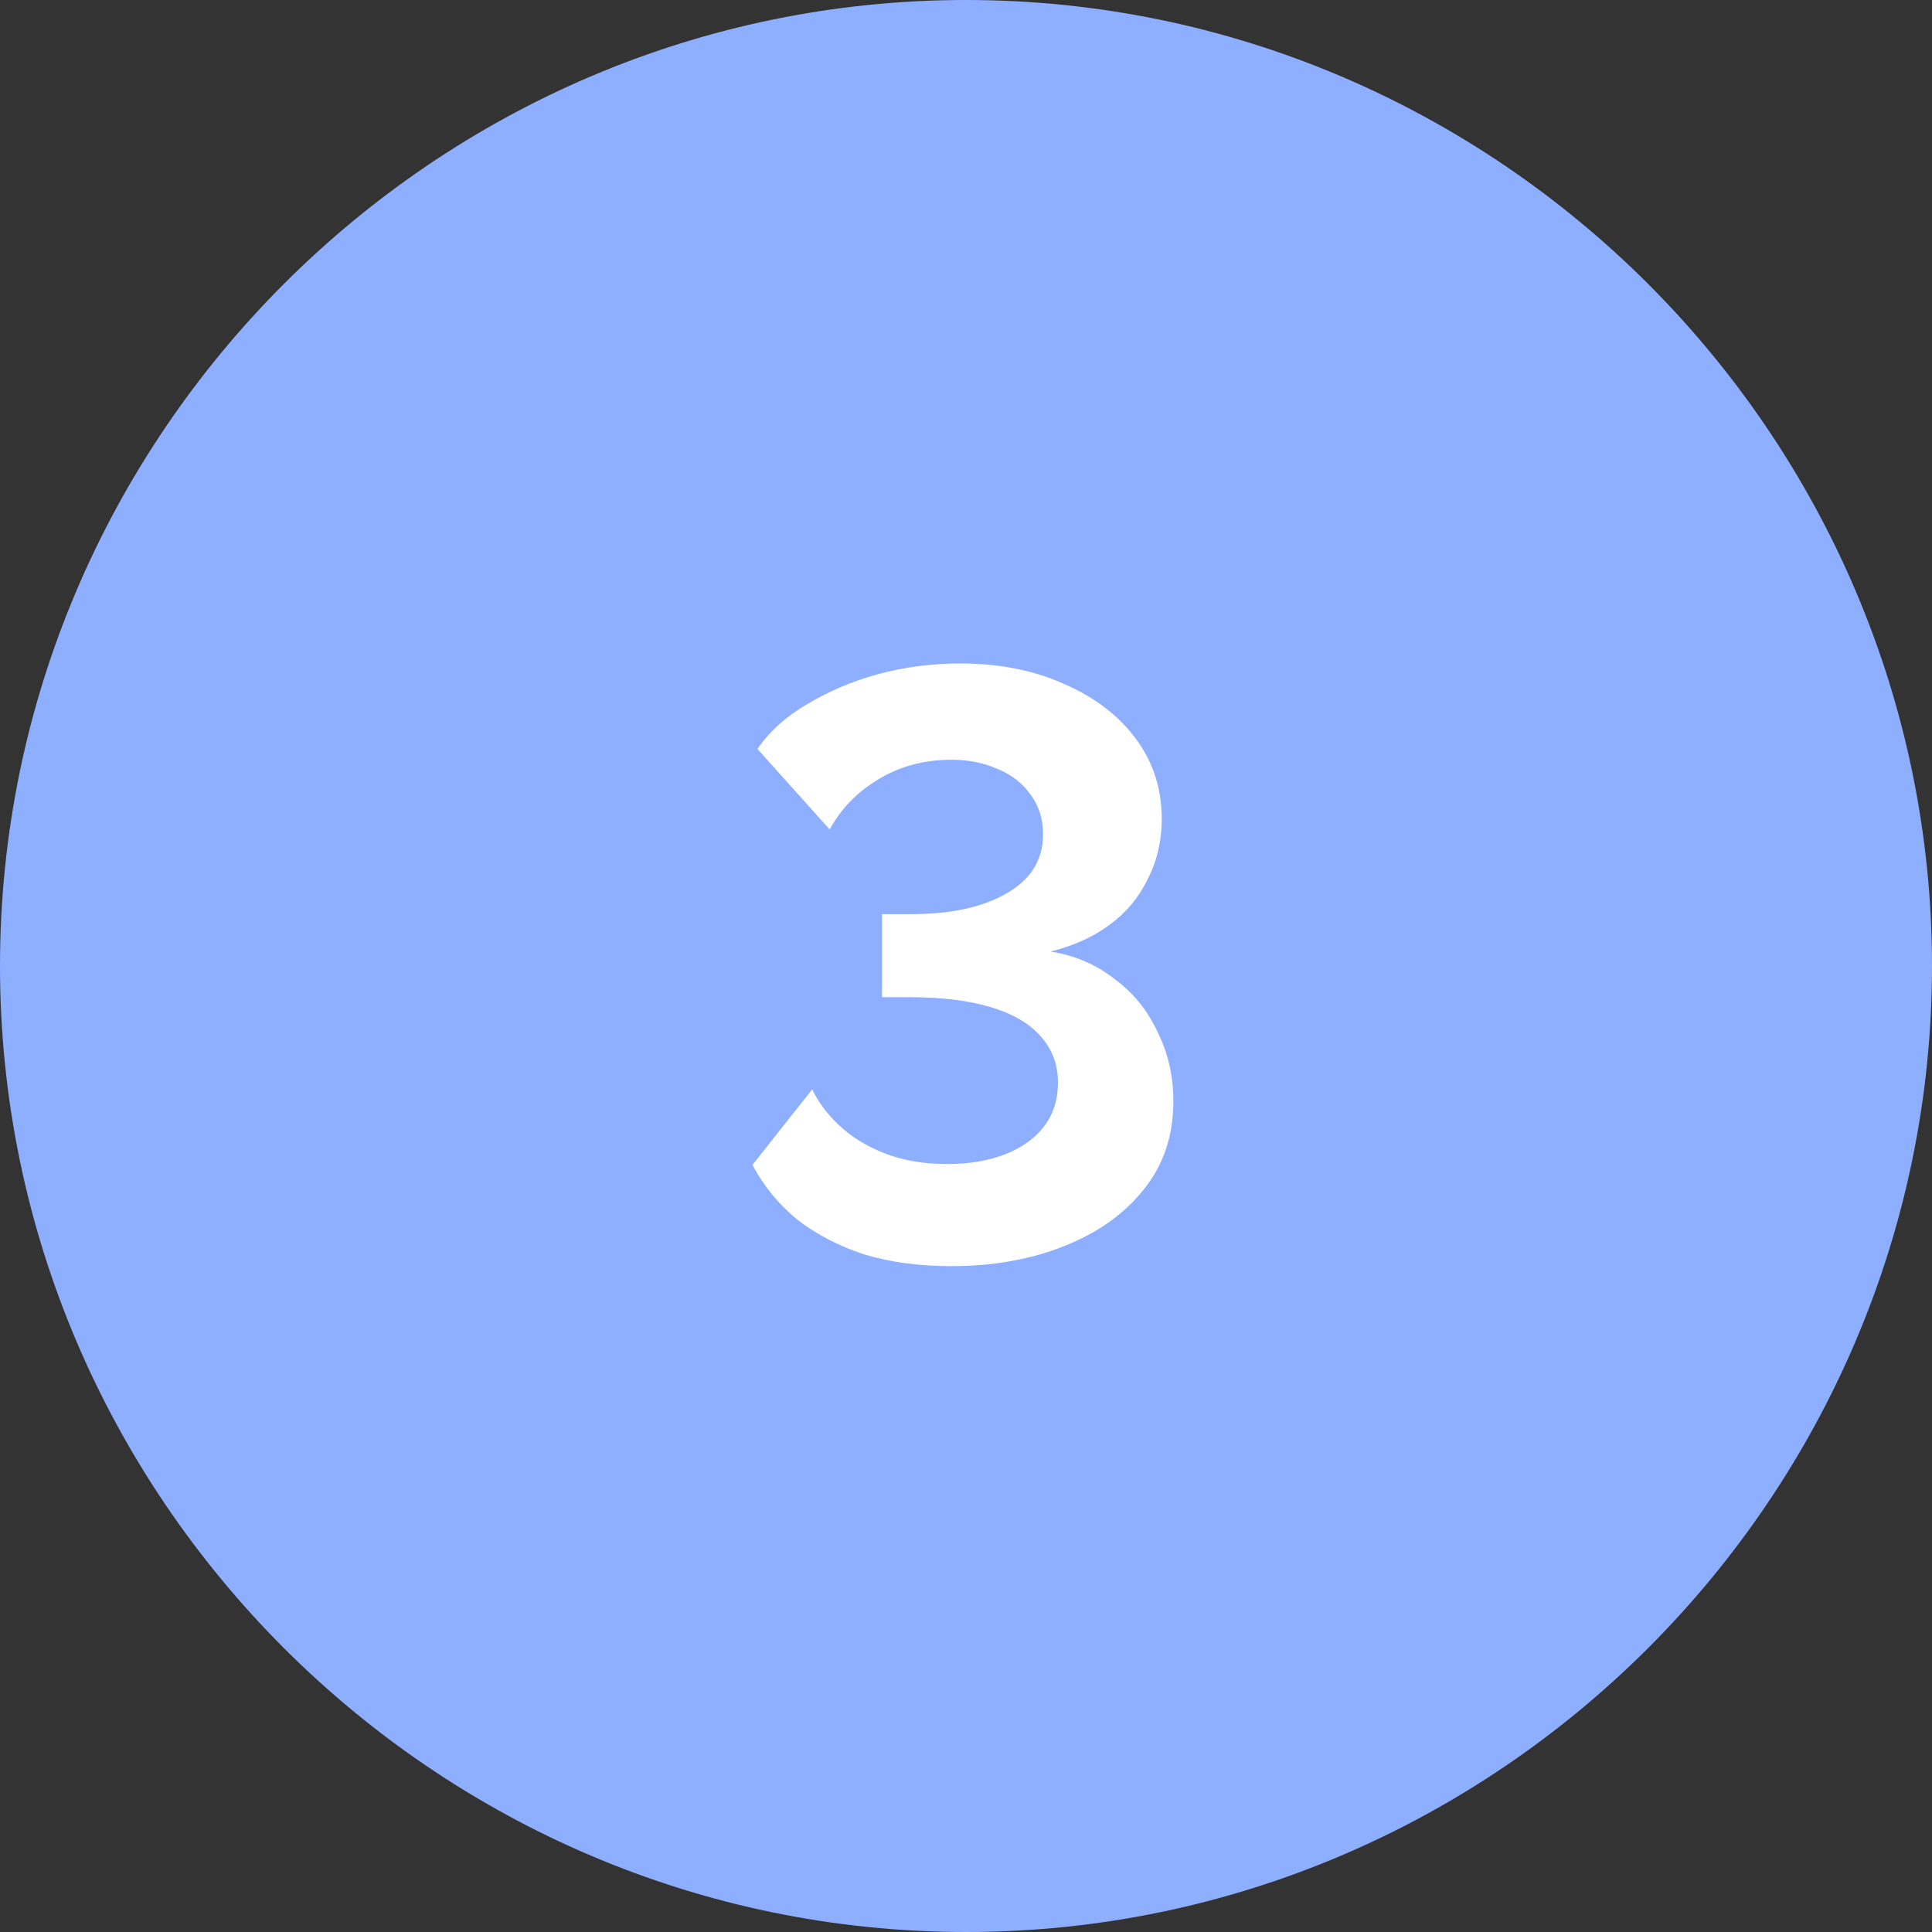 <?xml version="1.0" encoding="UTF-8"?> <svg xmlns="http://www.w3.org/2000/svg" width="512" height="512" viewBox="0 0 512 512" fill="none"><rect x="0" y="0" width="512" height="512" fill="#333333" stroke="none"/><g clip-path="url(#clip0_2815_543)"><path d="M256 0C115.3 0 0 115.3 0 256C0 396.7 115.3 512 256 512C396.7 512 512 396.7 512 256C512 115.3 396.7 0 256 0Z" fill="#8EAFFF"></path><path d="M251.994 335.54C243.634 335.54 236.008 334.513 229.114 332.46C222.368 330.26 216.428 327.18 211.294 323.22C206.308 319.113 202.348 314.273 199.414 308.7L215.254 288.68C216.721 291.907 219.068 295.06 222.294 298.14C225.521 301.22 229.554 303.713 234.394 305.62C239.234 307.527 244.734 308.48 250.894 308.48C256.908 308.48 262.114 307.6 266.514 305.84C270.914 304.08 274.288 301.66 276.634 298.58C279.128 295.353 280.374 291.467 280.374 286.92C280.374 282.08 278.834 277.973 275.754 274.6C272.821 271.227 268.421 268.66 262.554 266.9C256.688 265.14 249.501 264.26 240.994 264.26H233.734V242.26H241.434C251.994 242.26 260.428 240.427 266.734 236.76C273.188 233.093 276.414 227.887 276.414 221.14C276.414 217.033 275.314 213.513 273.114 210.58C270.914 207.5 267.981 205.227 264.314 203.76C260.648 202.147 256.614 201.34 252.214 201.34C244.881 201.34 238.354 203.1 232.634 206.62C227.061 209.993 222.808 214.393 219.874 219.82L200.734 198.48C203.961 193.787 208.361 189.827 213.934 186.6C219.508 183.227 225.741 180.587 232.634 178.68C239.674 176.773 246.934 175.82 254.414 175.82C264.828 175.82 274.068 177.653 282.134 181.32C290.201 184.84 296.508 189.68 301.054 195.84C305.601 202 307.874 209.04 307.874 216.96C307.874 222.827 306.628 228.18 304.134 233.02C301.788 237.86 298.414 241.893 294.014 245.12C289.614 248.347 284.408 250.693 278.394 252.16C284.848 253.187 290.494 255.607 295.334 259.42C300.321 263.087 304.134 267.78 306.774 273.5C309.561 279.073 310.954 285.16 310.954 291.76C310.954 301 308.314 308.847 303.034 315.3C297.901 321.753 290.861 326.74 281.914 330.26C273.114 333.78 263.141 335.54 251.994 335.54Z" fill="white"></path></g><defs><clipPath id="clip0_2815_543"><rect width="512" height="512" fill="white"></rect></clipPath></defs></svg> 